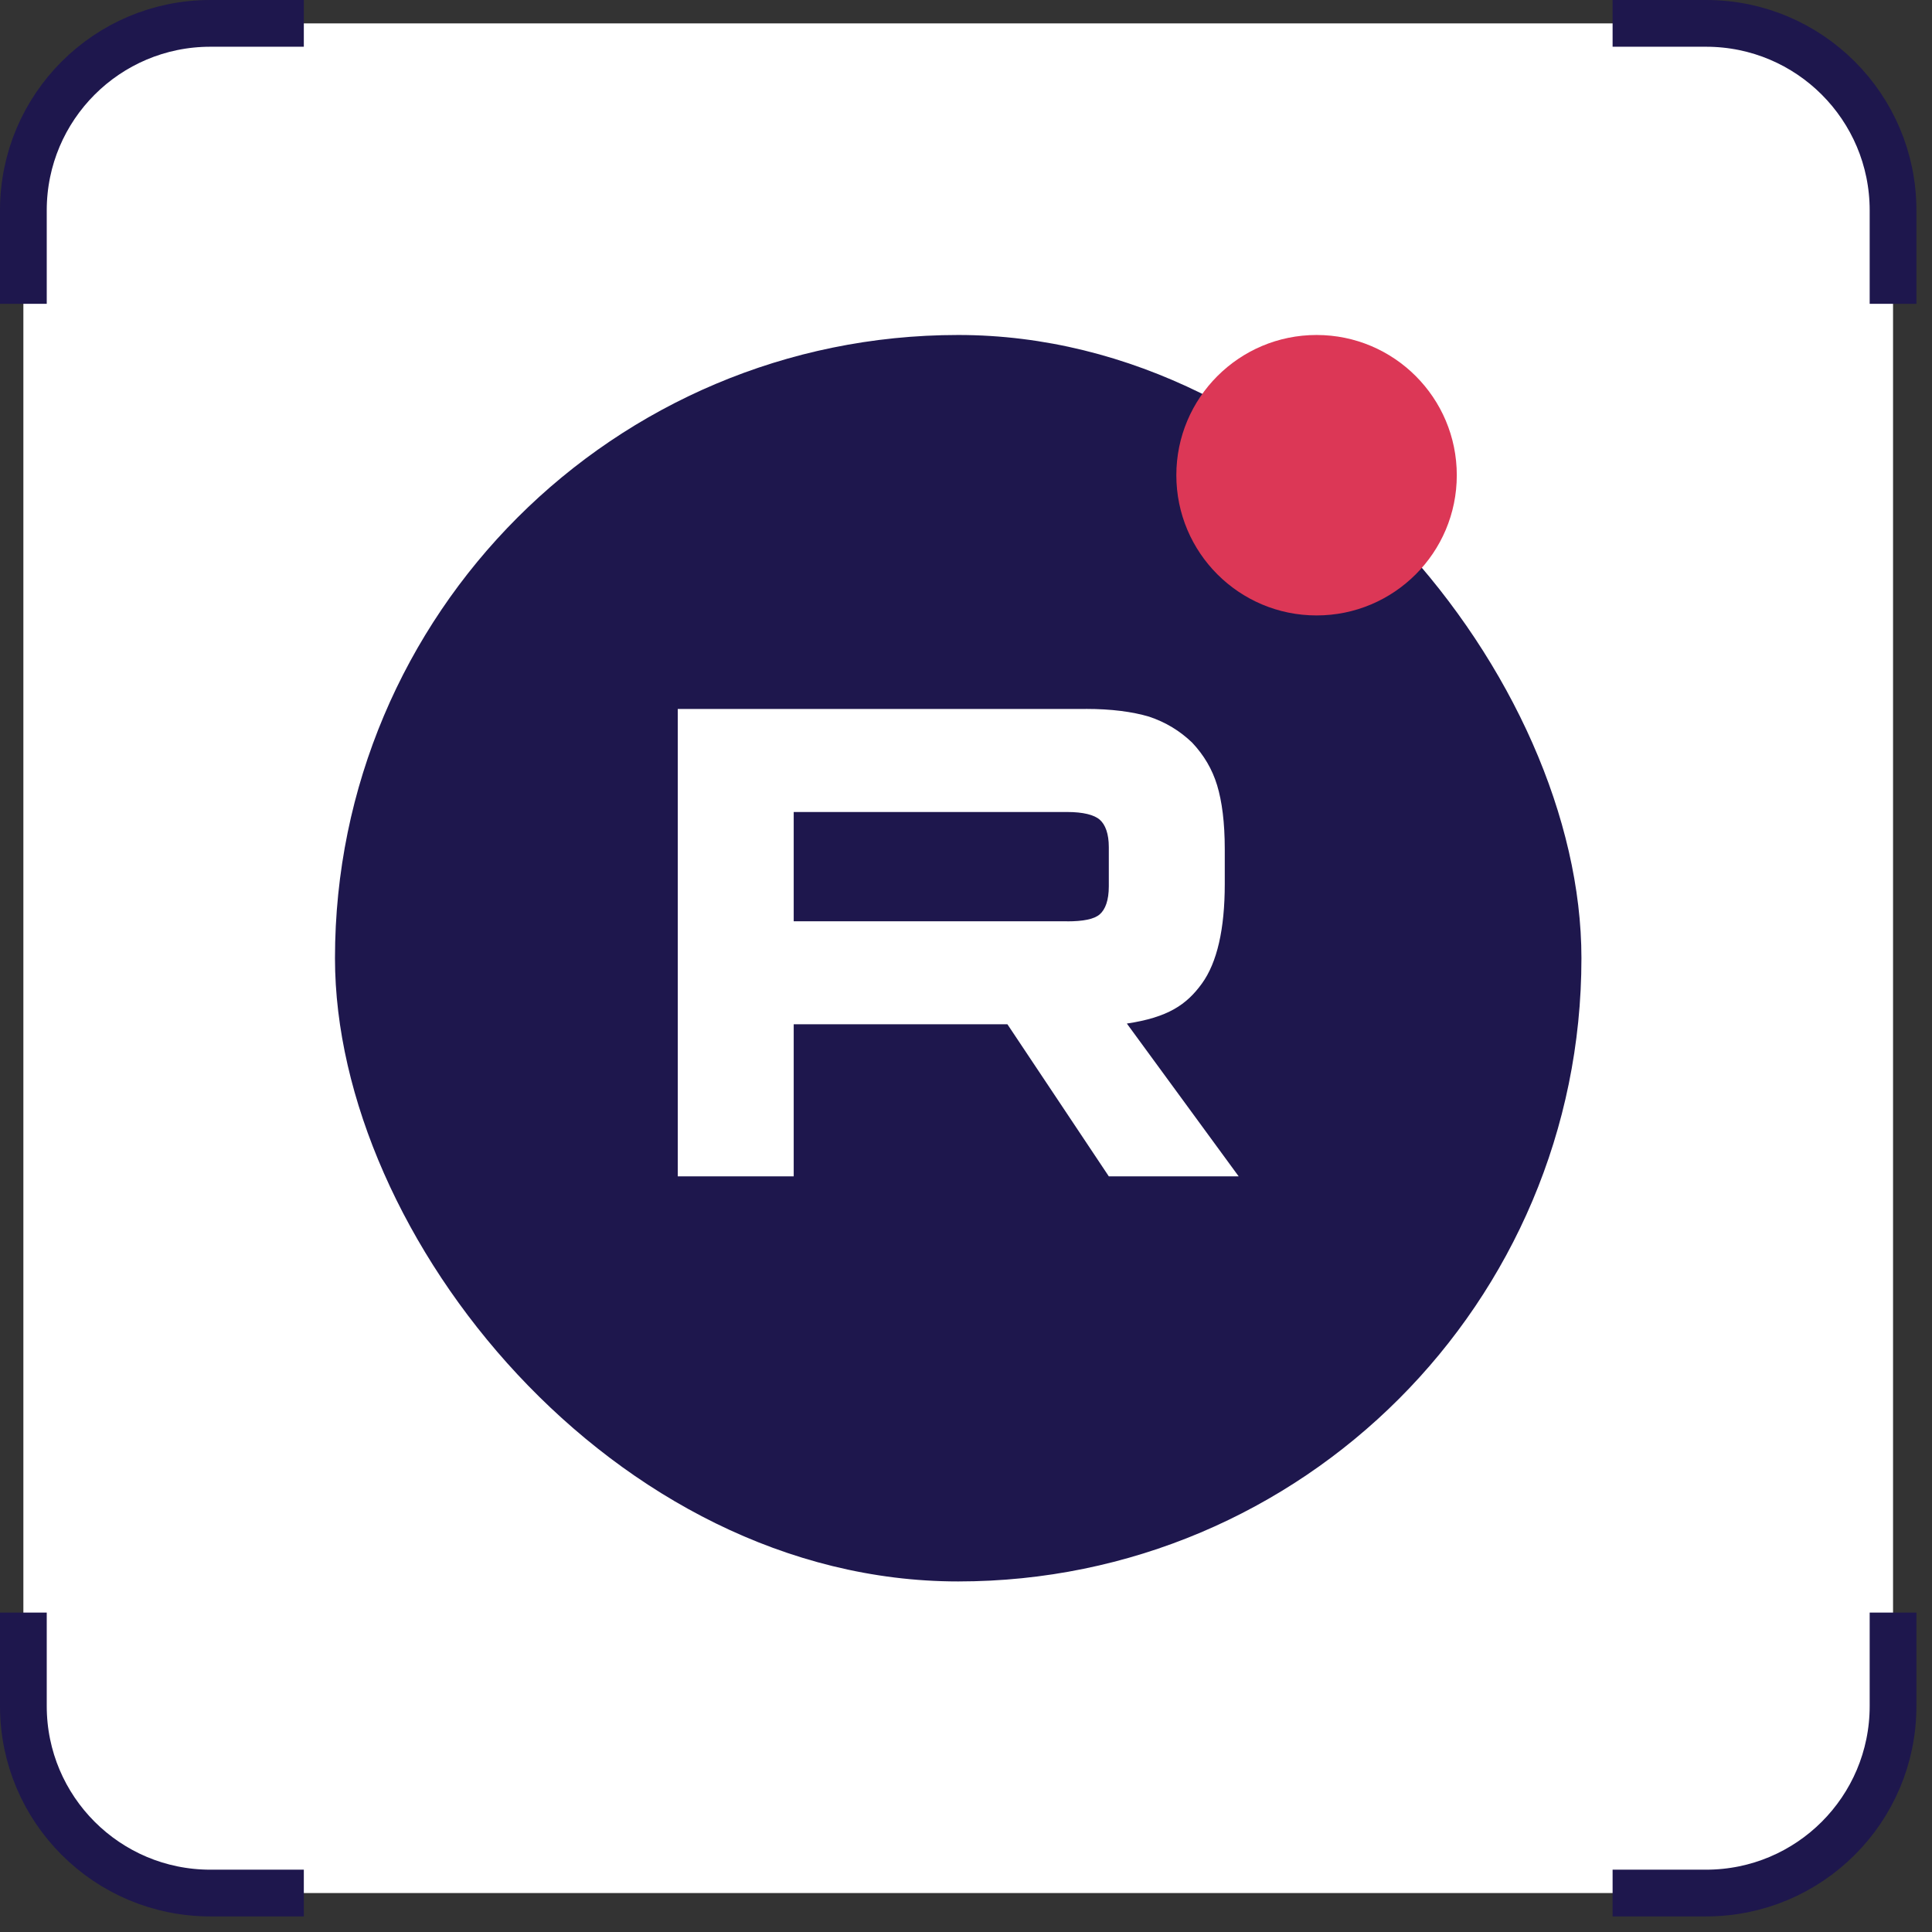 <?xml version="1.0" encoding="UTF-8"?> <svg xmlns="http://www.w3.org/2000/svg" width="62" height="62" viewBox="0 0 62 62" fill="none"><rect x="0" y="0" width="62" height="62" fill="#333333" stroke="none"/><rect x="0.75" y="0.75" width="60" height="60" rx="6" fill="white"></rect><path d="M9.75 0.75H6.75C3.436 0.75 0.75 3.436 0.75 6.75V9.75" stroke="#1E174D" stroke-width="1.5"></path><path d="M51.75 0.75H54.75C58.064 0.75 60.75 3.436 60.75 6.75V9.75" stroke="#1E174D" stroke-width="1.5"></path><path d="M9.75 60.75H6.75C3.436 60.75 0.75 58.064 0.75 54.75V51.75" stroke="#1E174D" stroke-width="1.5"></path><path d="M51.75 60.75H54.75C58.064 60.75 60.75 58.064 60.75 54.75V51.75" stroke="#1E174D" stroke-width="1.5"></path><rect x="10.75" y="10.75" width="40" height="40" rx="20" fill="#1E174D"></rect><path d="M34.246 29.565H25.471V26.058H34.246C34.758 26.058 35.114 26.148 35.293 26.306C35.472 26.463 35.583 26.756 35.583 27.183V28.442C35.583 28.892 35.472 29.184 35.293 29.341C35.114 29.499 34.758 29.567 34.246 29.567V29.565ZM34.848 22.751H21.75V37.75H25.471V32.87H32.329L35.583 37.75H39.75L36.162 32.847C37.485 32.649 38.079 32.24 38.569 31.565C39.059 30.89 39.304 29.812 39.304 28.372V27.247C39.304 26.393 39.215 25.718 39.059 25.201C38.902 24.684 38.636 24.234 38.256 23.83C37.856 23.448 37.41 23.178 36.875 22.998C36.34 22.84 35.671 22.75 34.848 22.75V22.751Z" fill="white"></path><circle cx="42.25" cy="15.25" r="4.5" fill="#DC3756"></circle></svg> 
